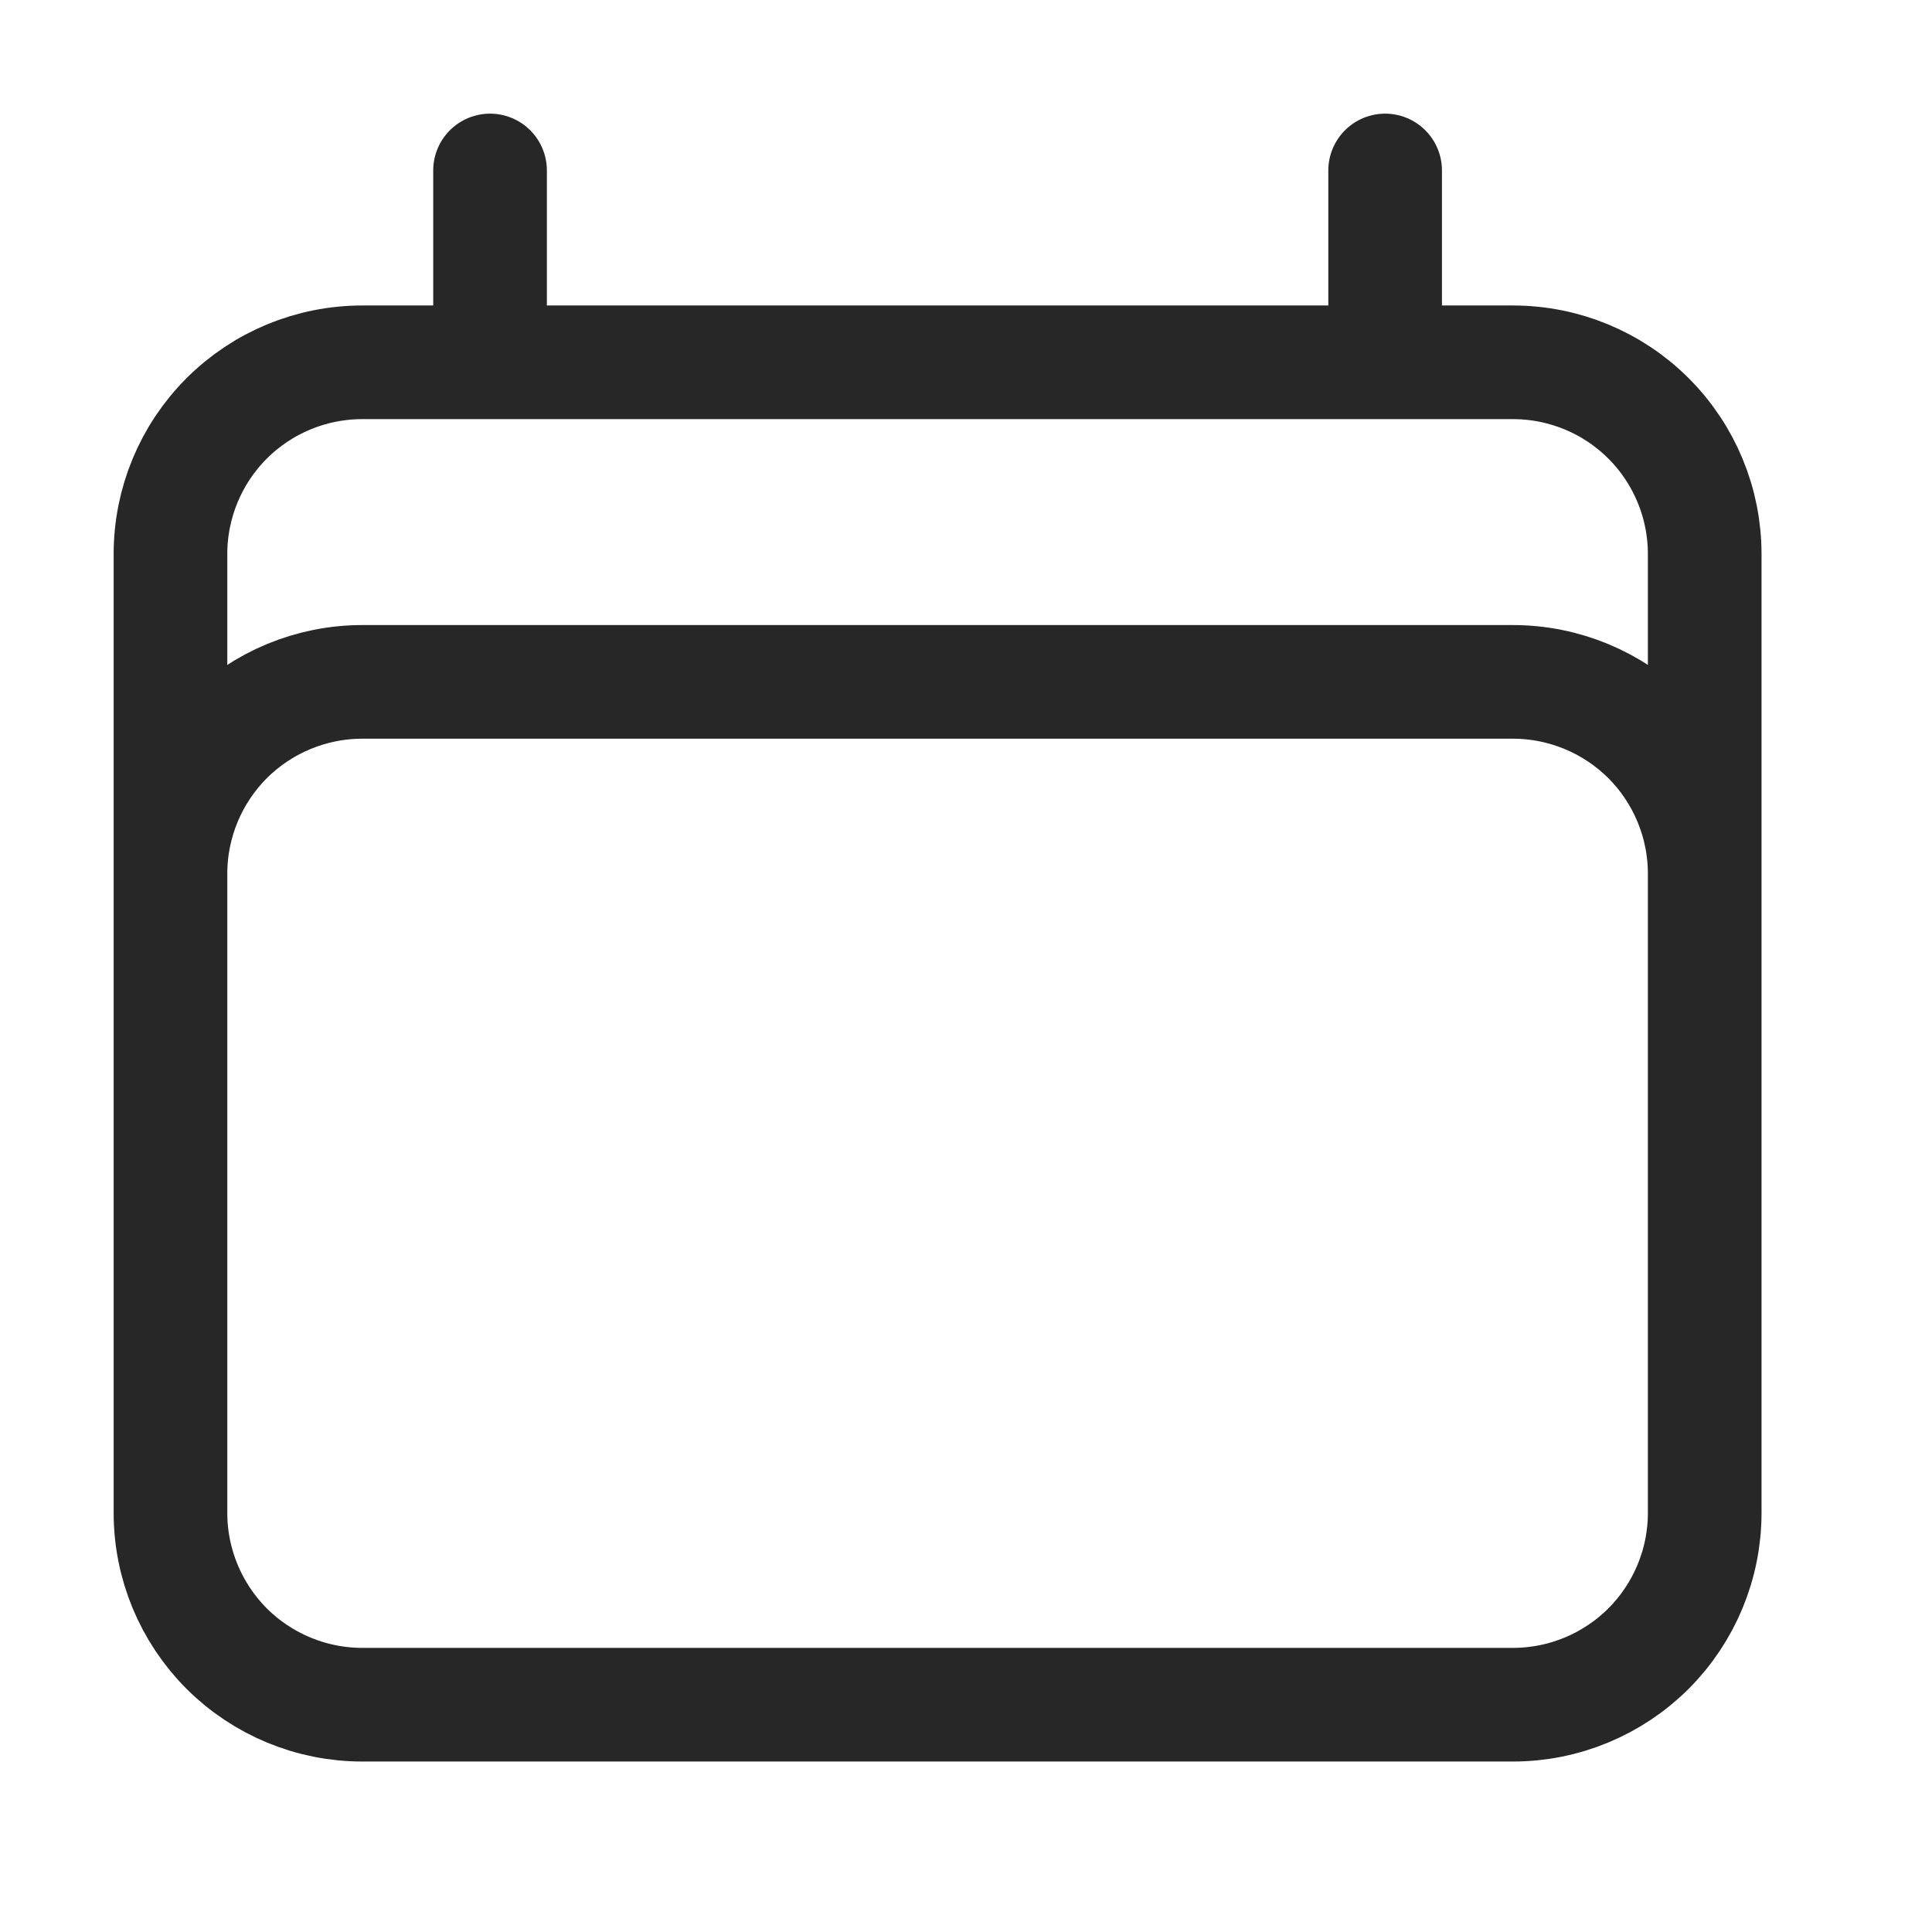 <svg width="17" height="17" viewBox="0 0 17 17" fill="none" xmlns="http://www.w3.org/2000/svg">
<path d="M4.312 1.5V3.188M12.188 1.5V3.188M1.5 13.312V4.875C1.5 4.427 1.678 3.998 1.994 3.682C2.311 3.365 2.74 3.188 3.188 3.188H13.312C13.76 3.188 14.189 3.365 14.506 3.682C14.822 3.998 15 4.427 15 4.875V13.312M1.5 13.312C1.5 13.76 1.678 14.189 1.994 14.506C2.311 14.822 2.74 15 3.188 15H13.312C13.76 15 14.189 14.822 14.506 14.506C14.822 14.189 15 13.76 15 13.312M1.5 13.312V7.688C1.5 7.24 1.678 6.811 1.994 6.494C2.311 6.178 2.74 6 3.188 6H13.312C13.76 6 14.189 6.178 14.506 6.494C14.822 6.811 15 7.24 15 7.688V13.312" stroke="#272727" stroke-linecap="round" stroke-linejoin="round"/>
</svg>
